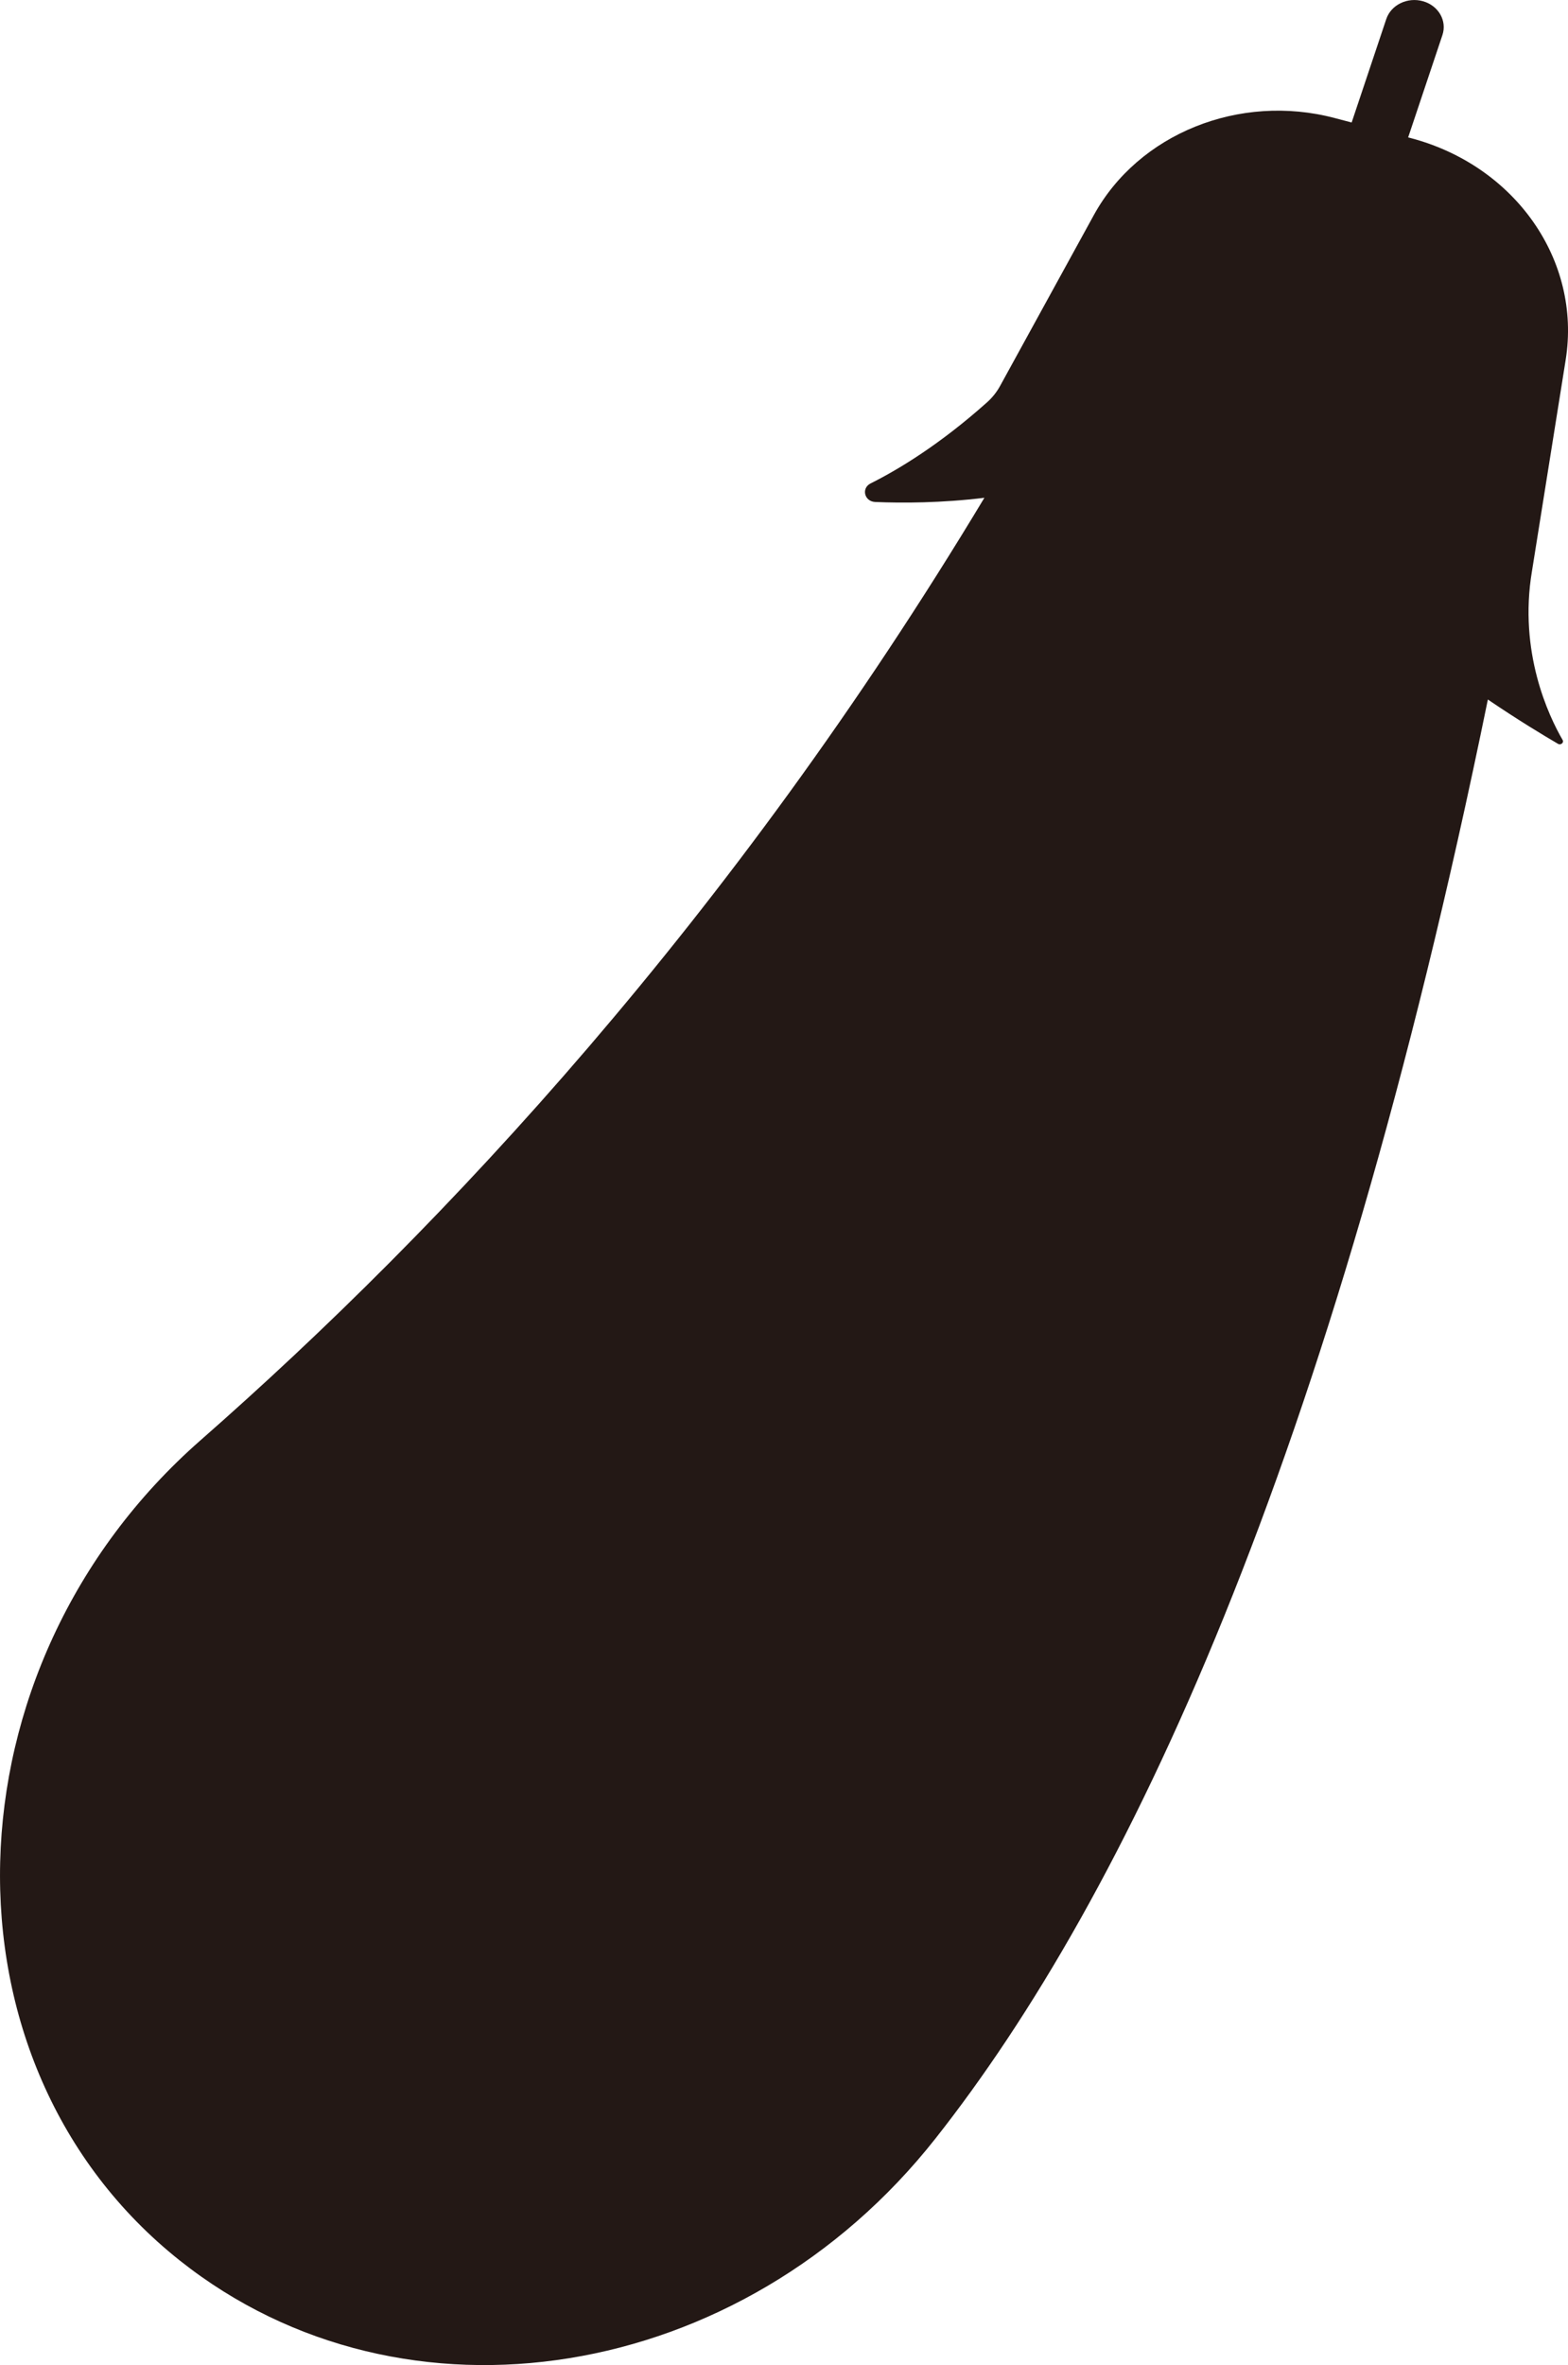 <?xml version="1.0" encoding="UTF-8"?>
<svg id="_レイヤー_1" data-name="レイヤー_1" xmlns="http://www.w3.org/2000/svg" width="331.65" height="500" viewBox="0 0 331.65 500">
  <defs>
    <style>
      .cls-1 {
        fill: #231815;
      }
    </style>
  </defs>
  <path class="cls-1" d="M331.16,76.06c3.35-21-10.67-41.04-32.78-46.87l-.54-.14,7.25-21.64c1.01-3.02-.83-6.22-4.11-7.15-3.28-.93-6.76.76-7.77,3.78l-7.32,21.86-3.61-.95c-20.11-5.3-41.47,3.31-50.92,20.52l-19.85,36.16c-.7,1.27-1.62,2.43-2.73,3.42-10.02,8.95-18.76,14.21-24.63,17.15-2.03,1.01-1.33,3.83.97,3.93,5.8.24,14,.22,23.09-.89-53.47,88.89-114.25,154.05-165.79,199.25-54.77,48.02-56.8,131.85-4.35,173.45h0c47.36,37.56,118.88,26.03,159.77-25.8,40.23-50.98,83.7-142.11,116.86-304.25,6.33,4.3,11.87,7.64,14.84,9.37.59.34,1.3-.26.97-.82-2.93-5.05-9.36-18.55-6.48-35.7l7.13-44.67Z"/>
</svg>
